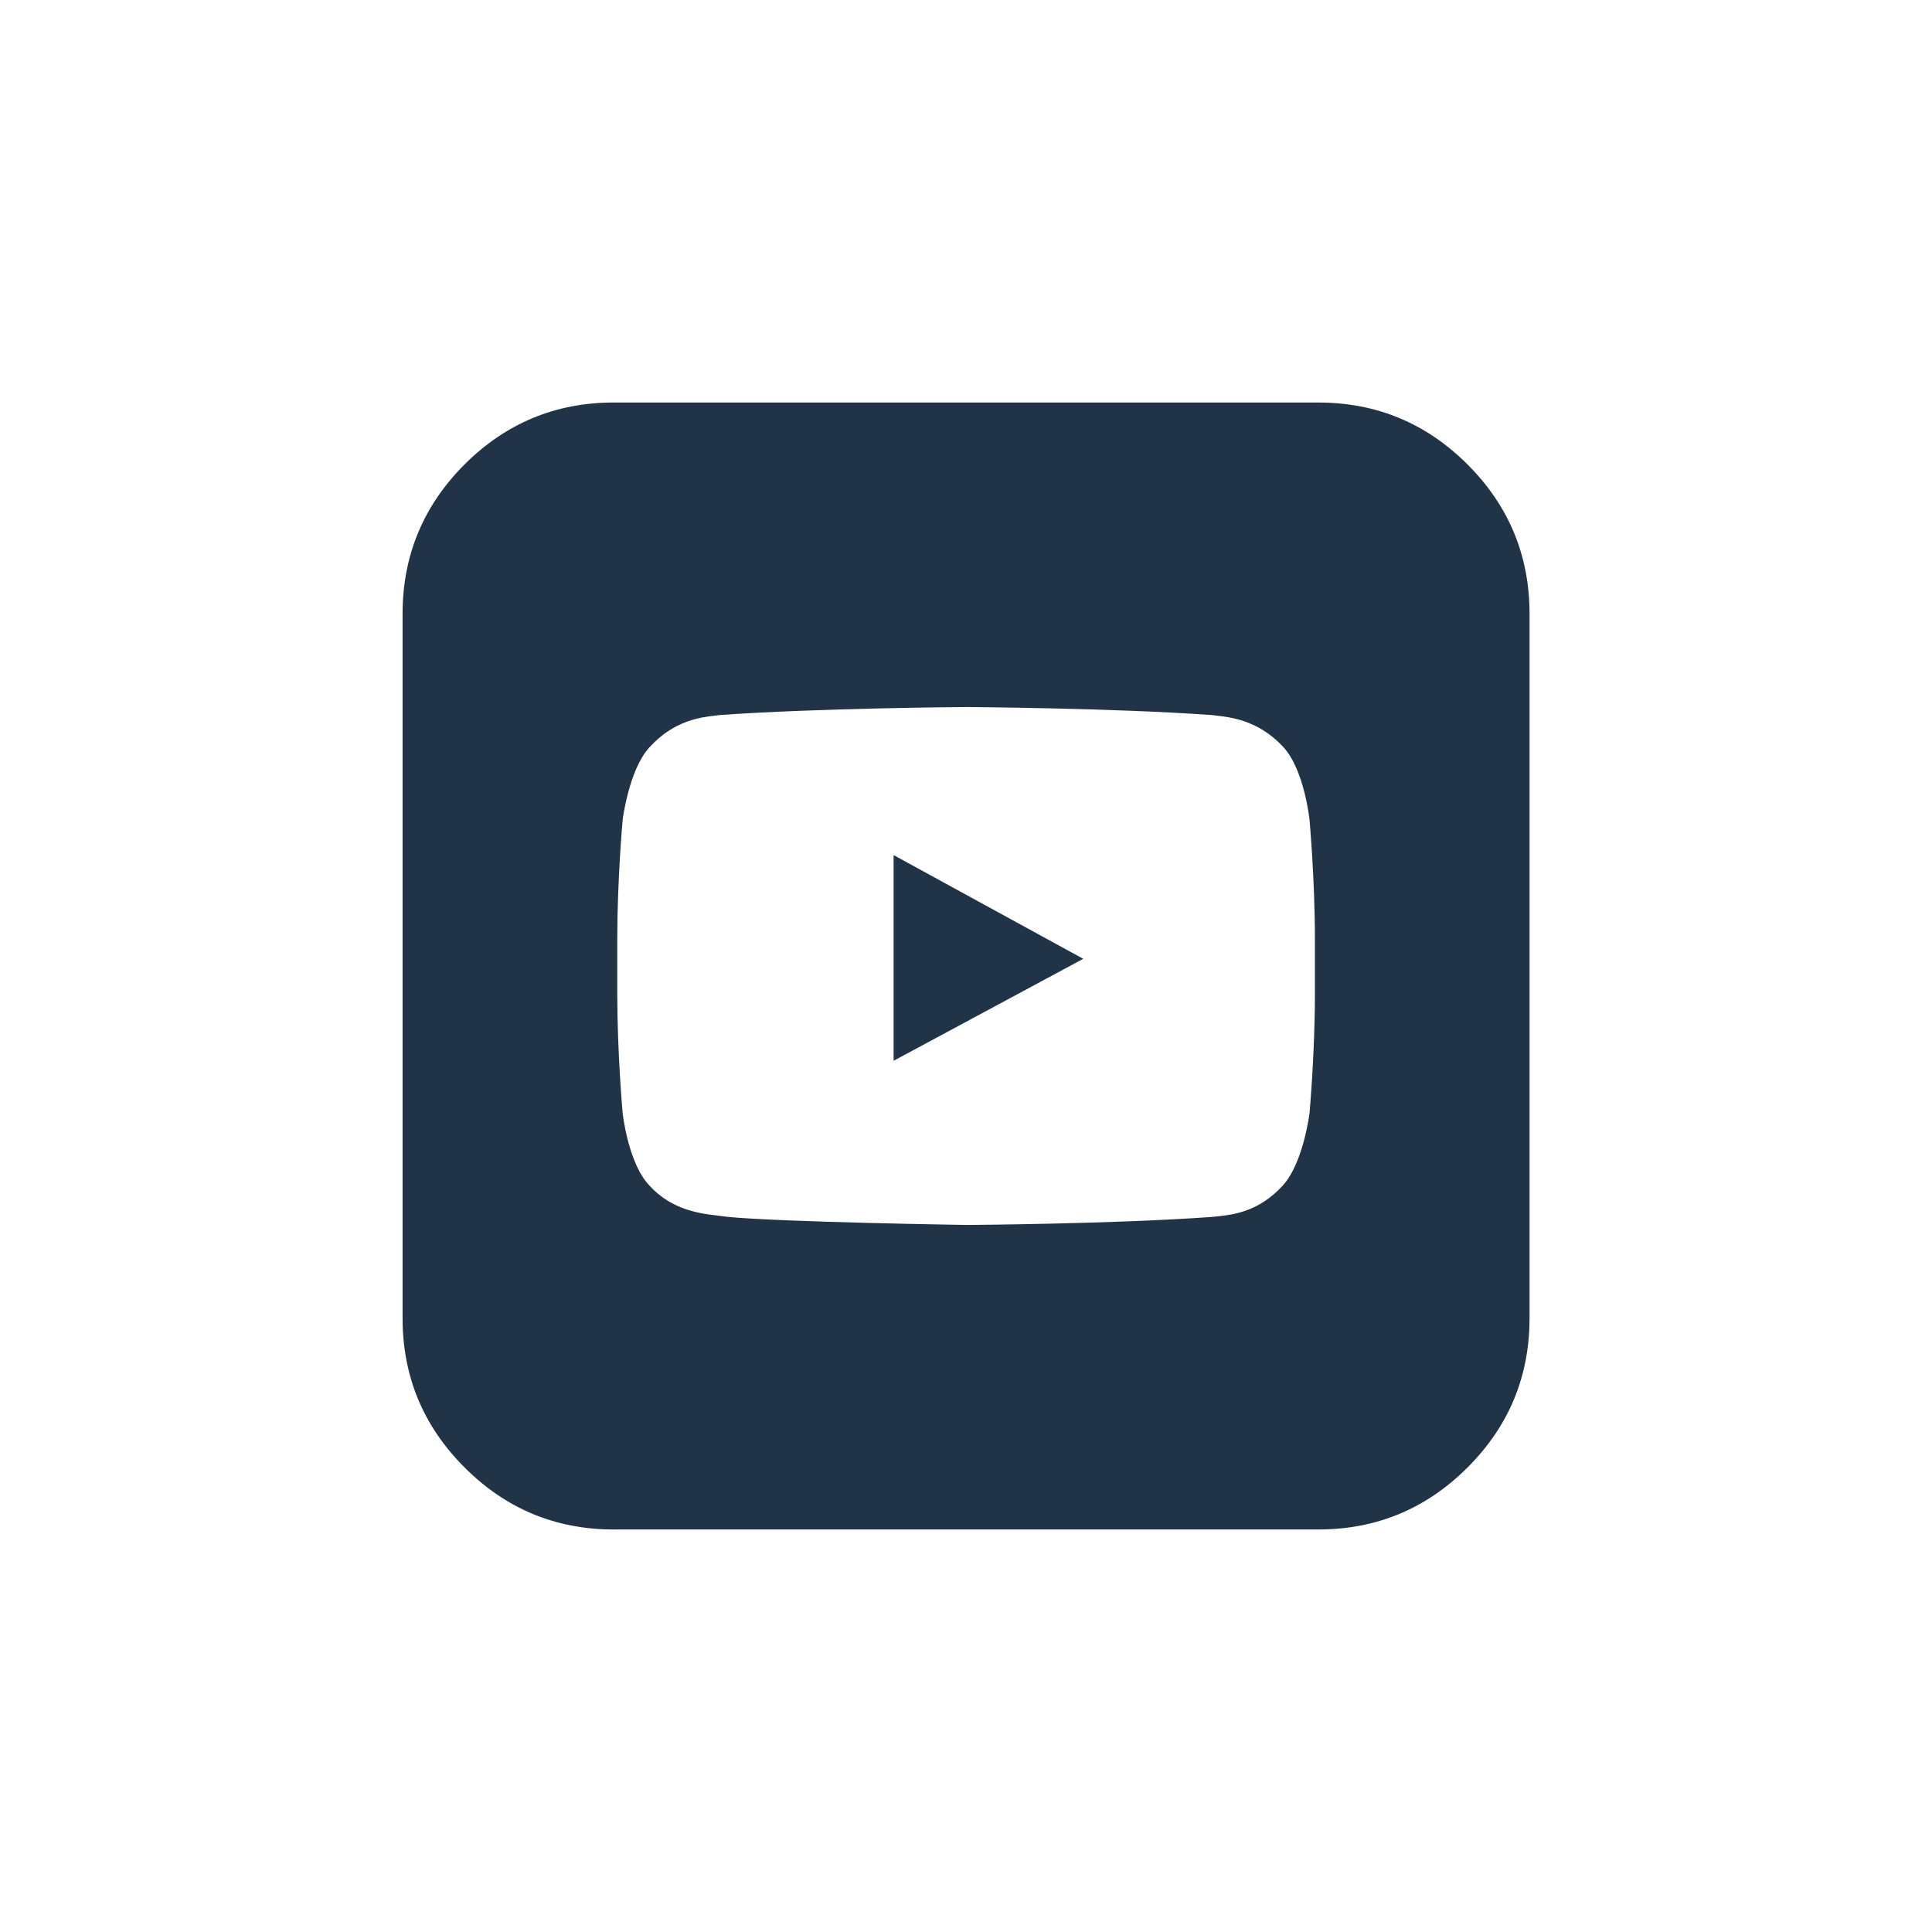 <svg width="32" height="32" viewBox="0 0 32 32" fill="none" xmlns="http://www.w3.org/2000/svg">
<path fill-rule="evenodd" clip-rule="evenodd" d="M7.694 7.693C8.379 7.009 9.203 6.667 10.167 6.667H21.834C22.798 6.667 23.622 7.009 24.307 7.693C24.992 8.378 25.334 9.203 25.334 10.167V21.833C25.334 22.797 24.992 23.622 24.307 24.306C23.622 24.991 22.798 25.333 21.834 25.333H10.167C9.203 25.333 8.379 24.991 7.695 24.306C7.01 23.622 6.668 22.797 6.668 21.833V10.167C6.668 9.203 7.01 8.378 7.694 7.693ZM21.69 18.437C21.69 18.437 21.779 17.444 21.779 16.466V15.548C21.779 14.57 21.69 13.578 21.69 13.578C21.69 13.578 21.602 12.733 21.246 12.363C20.842 11.932 20.39 11.88 20.143 11.852L20.143 11.852C20.119 11.85 20.096 11.847 20.076 11.844C18.446 11.726 16.002 11.711 16.002 11.711C16.002 11.711 13.557 11.726 11.913 11.844C11.893 11.847 11.872 11.849 11.849 11.852C11.606 11.88 11.163 11.931 10.757 12.378C10.416 12.748 10.313 13.578 10.313 13.578C10.313 13.578 10.224 14.57 10.224 15.548V16.466C10.224 17.444 10.313 18.437 10.313 18.437C10.313 18.437 10.402 19.267 10.757 19.637C11.131 20.048 11.61 20.103 11.902 20.136L11.902 20.136C11.957 20.143 12.006 20.148 12.046 20.155C12.979 20.244 16.016 20.289 16.016 20.289C16.016 20.289 18.461 20.274 20.09 20.155C20.114 20.152 20.14 20.149 20.169 20.146L20.169 20.146C20.415 20.12 20.848 20.074 21.246 19.637C21.587 19.267 21.69 18.437 21.69 18.437ZM14.801 17.57V14.163L17.942 15.881L14.801 17.57Z" fill="#203347"/>
</svg>
